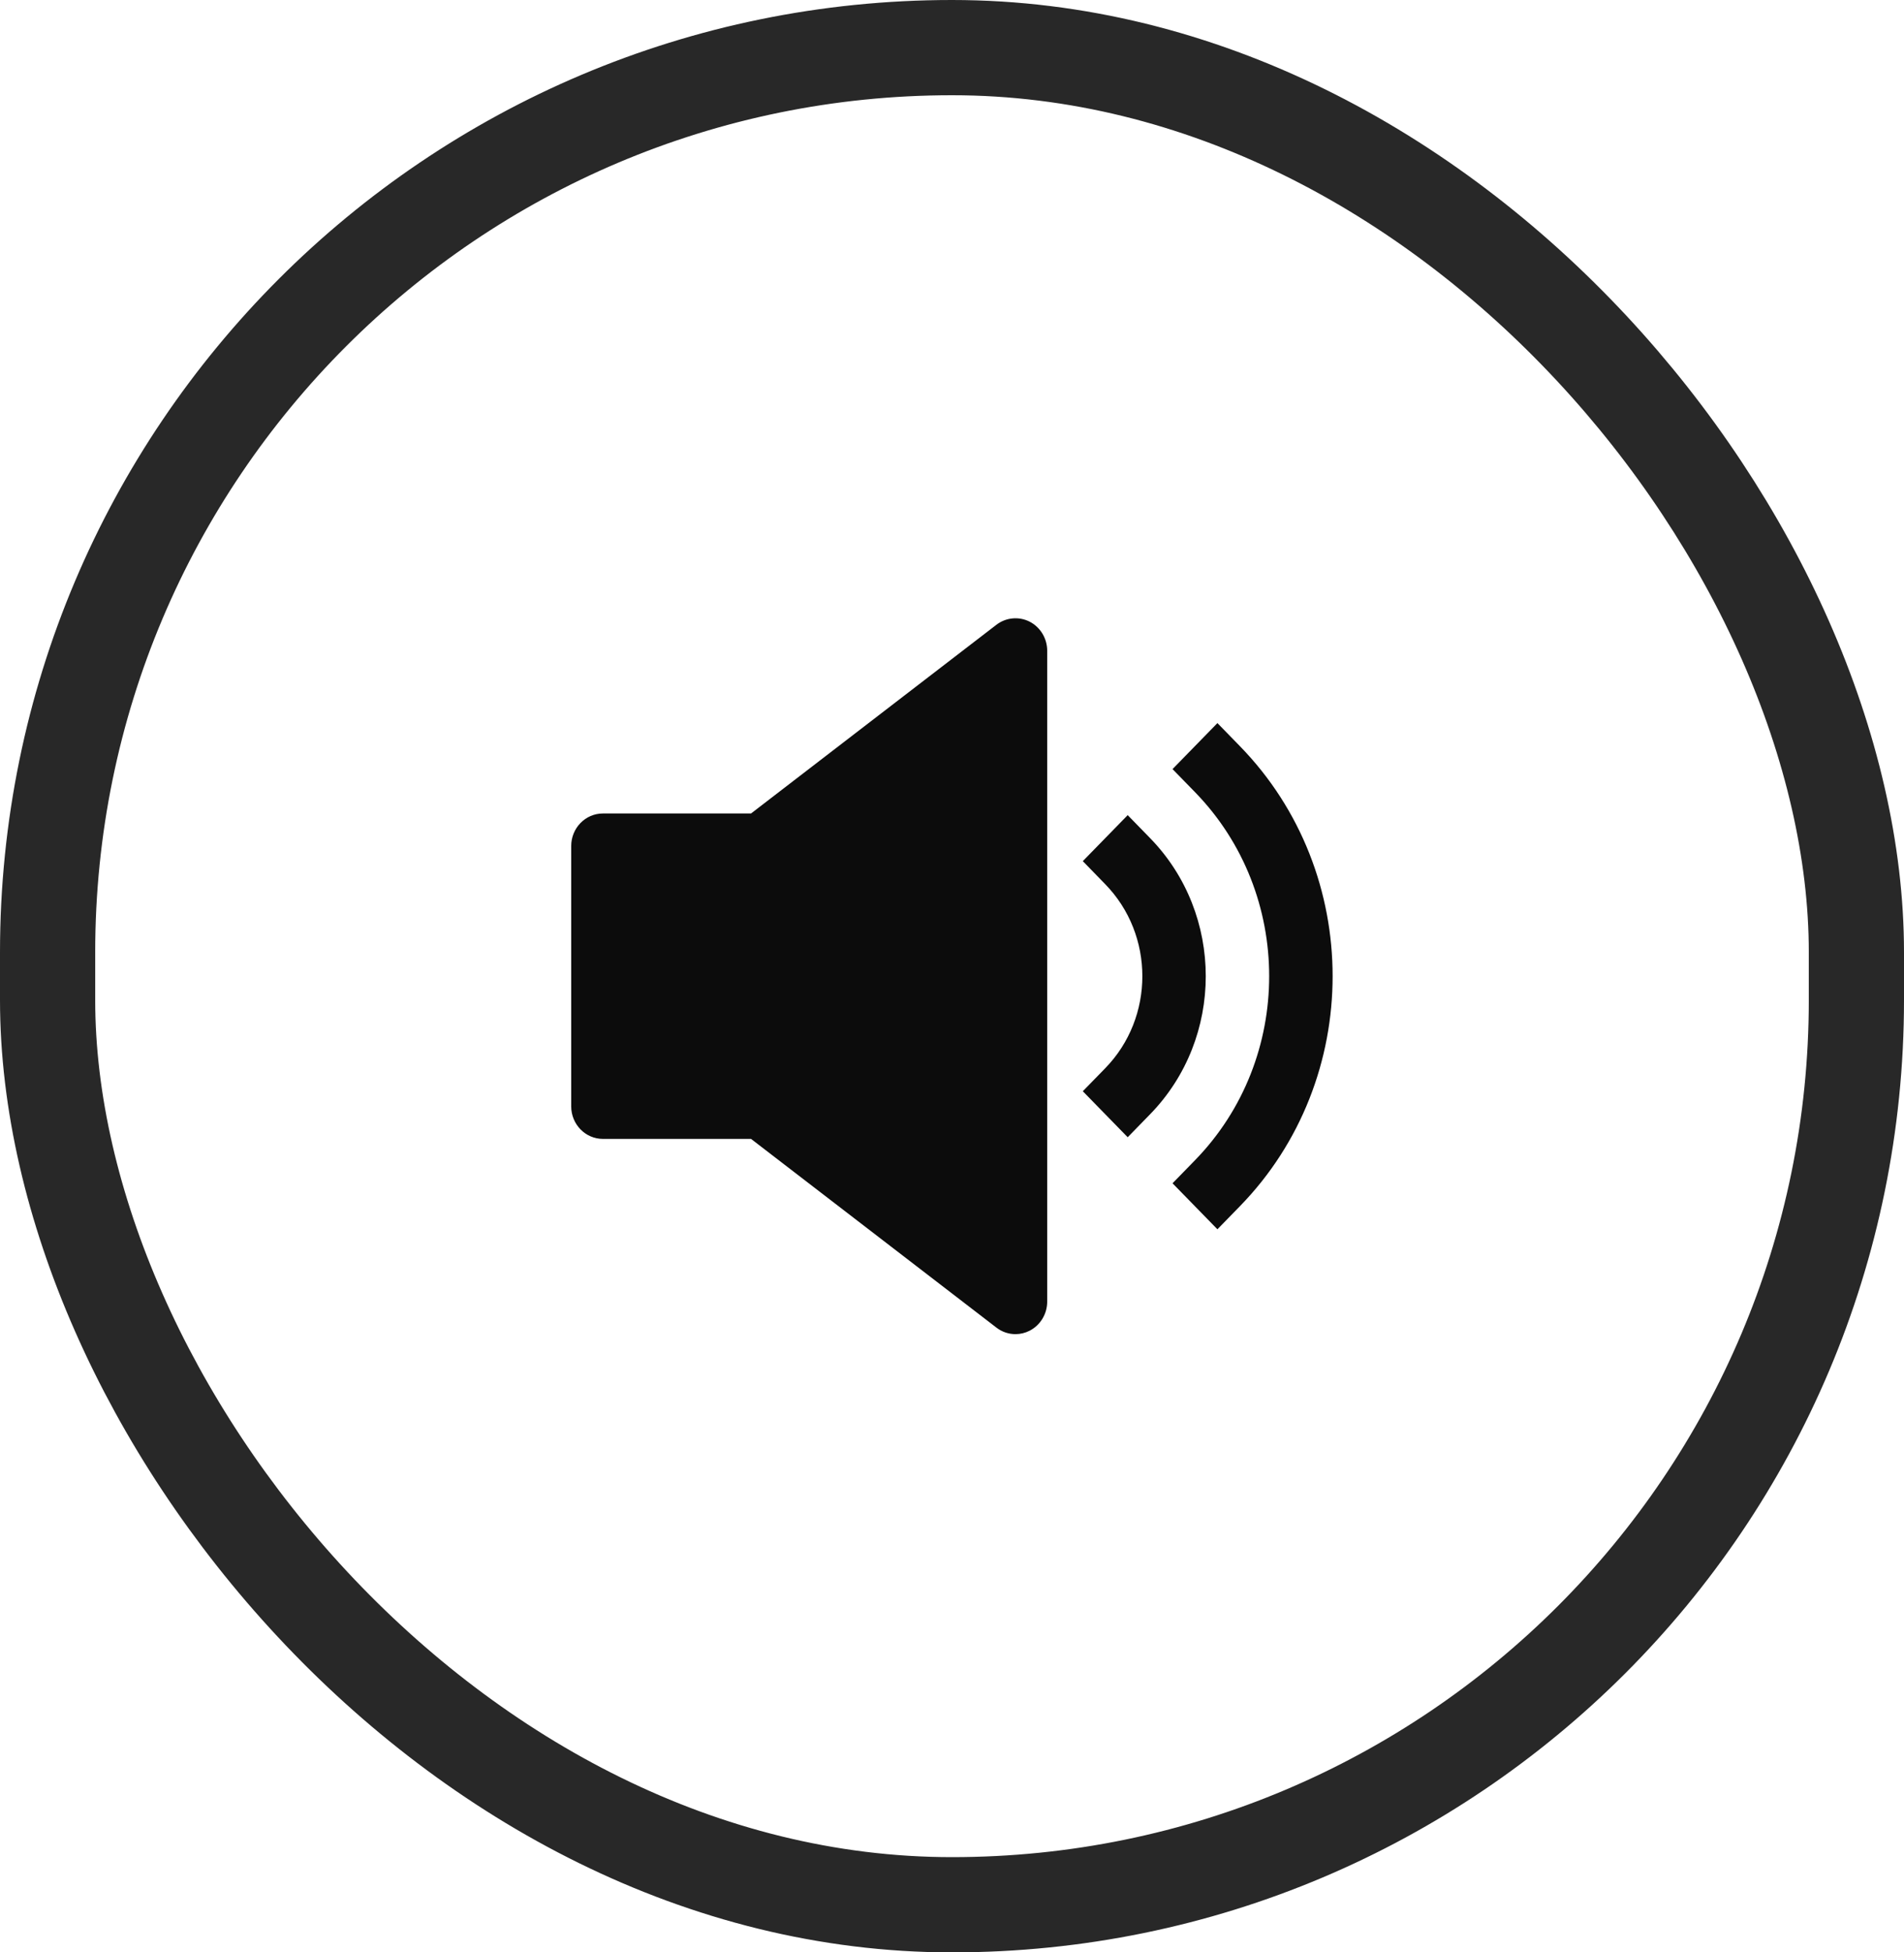 <svg width="40" height="41" viewBox="0 0 40 41" fill="none" xmlns="http://www.w3.org/2000/svg">
<rect x="1" y="1" width="38" height="39" rx="19" stroke="#282828" stroke-width="2"/>
<g clip-path="url(#clip0_1_206)">
<path d="M21.631 13.055C21.406 12.941 21.135 12.965 20.933 13.12L15.778 17.083H12.667C12.298 17.083 12 17.389 12 17.767V23.233C12 23.611 12.298 23.917 12.667 23.917H15.778L20.933 27.88C21.051 27.971 21.192 28.017 21.333 28.017C21.435 28.017 21.537 27.993 21.631 27.945C21.857 27.829 22 27.592 22 27.333V13.667C22 13.408 21.857 13.171 21.631 13.055Z" fill="#0C0C0C"/>
<path d="M24.162 17.601L23.691 17.118L22.748 18.084L23.219 18.568C24.259 19.634 24.259 21.367 23.219 22.433L22.748 22.916L23.691 23.882L24.162 23.399C25.721 21.8 25.721 19.2 24.162 17.601Z" fill="#0C0C0C"/>
<path d="M25.576 15.185L24.633 16.151L25.104 16.634C27.183 18.766 27.183 22.234 25.104 24.366L24.633 24.849L25.576 25.815L26.047 25.332C28.646 22.668 28.646 18.332 26.047 15.668L25.576 15.185Z" fill="#0C0C0C"/>
</g>
<defs>
<clipPath id="clip0_1_206">
<rect width="16" height="16.4" fill="white" transform="translate(12 12.3)"/>
</clipPath>
</defs>
</svg>
